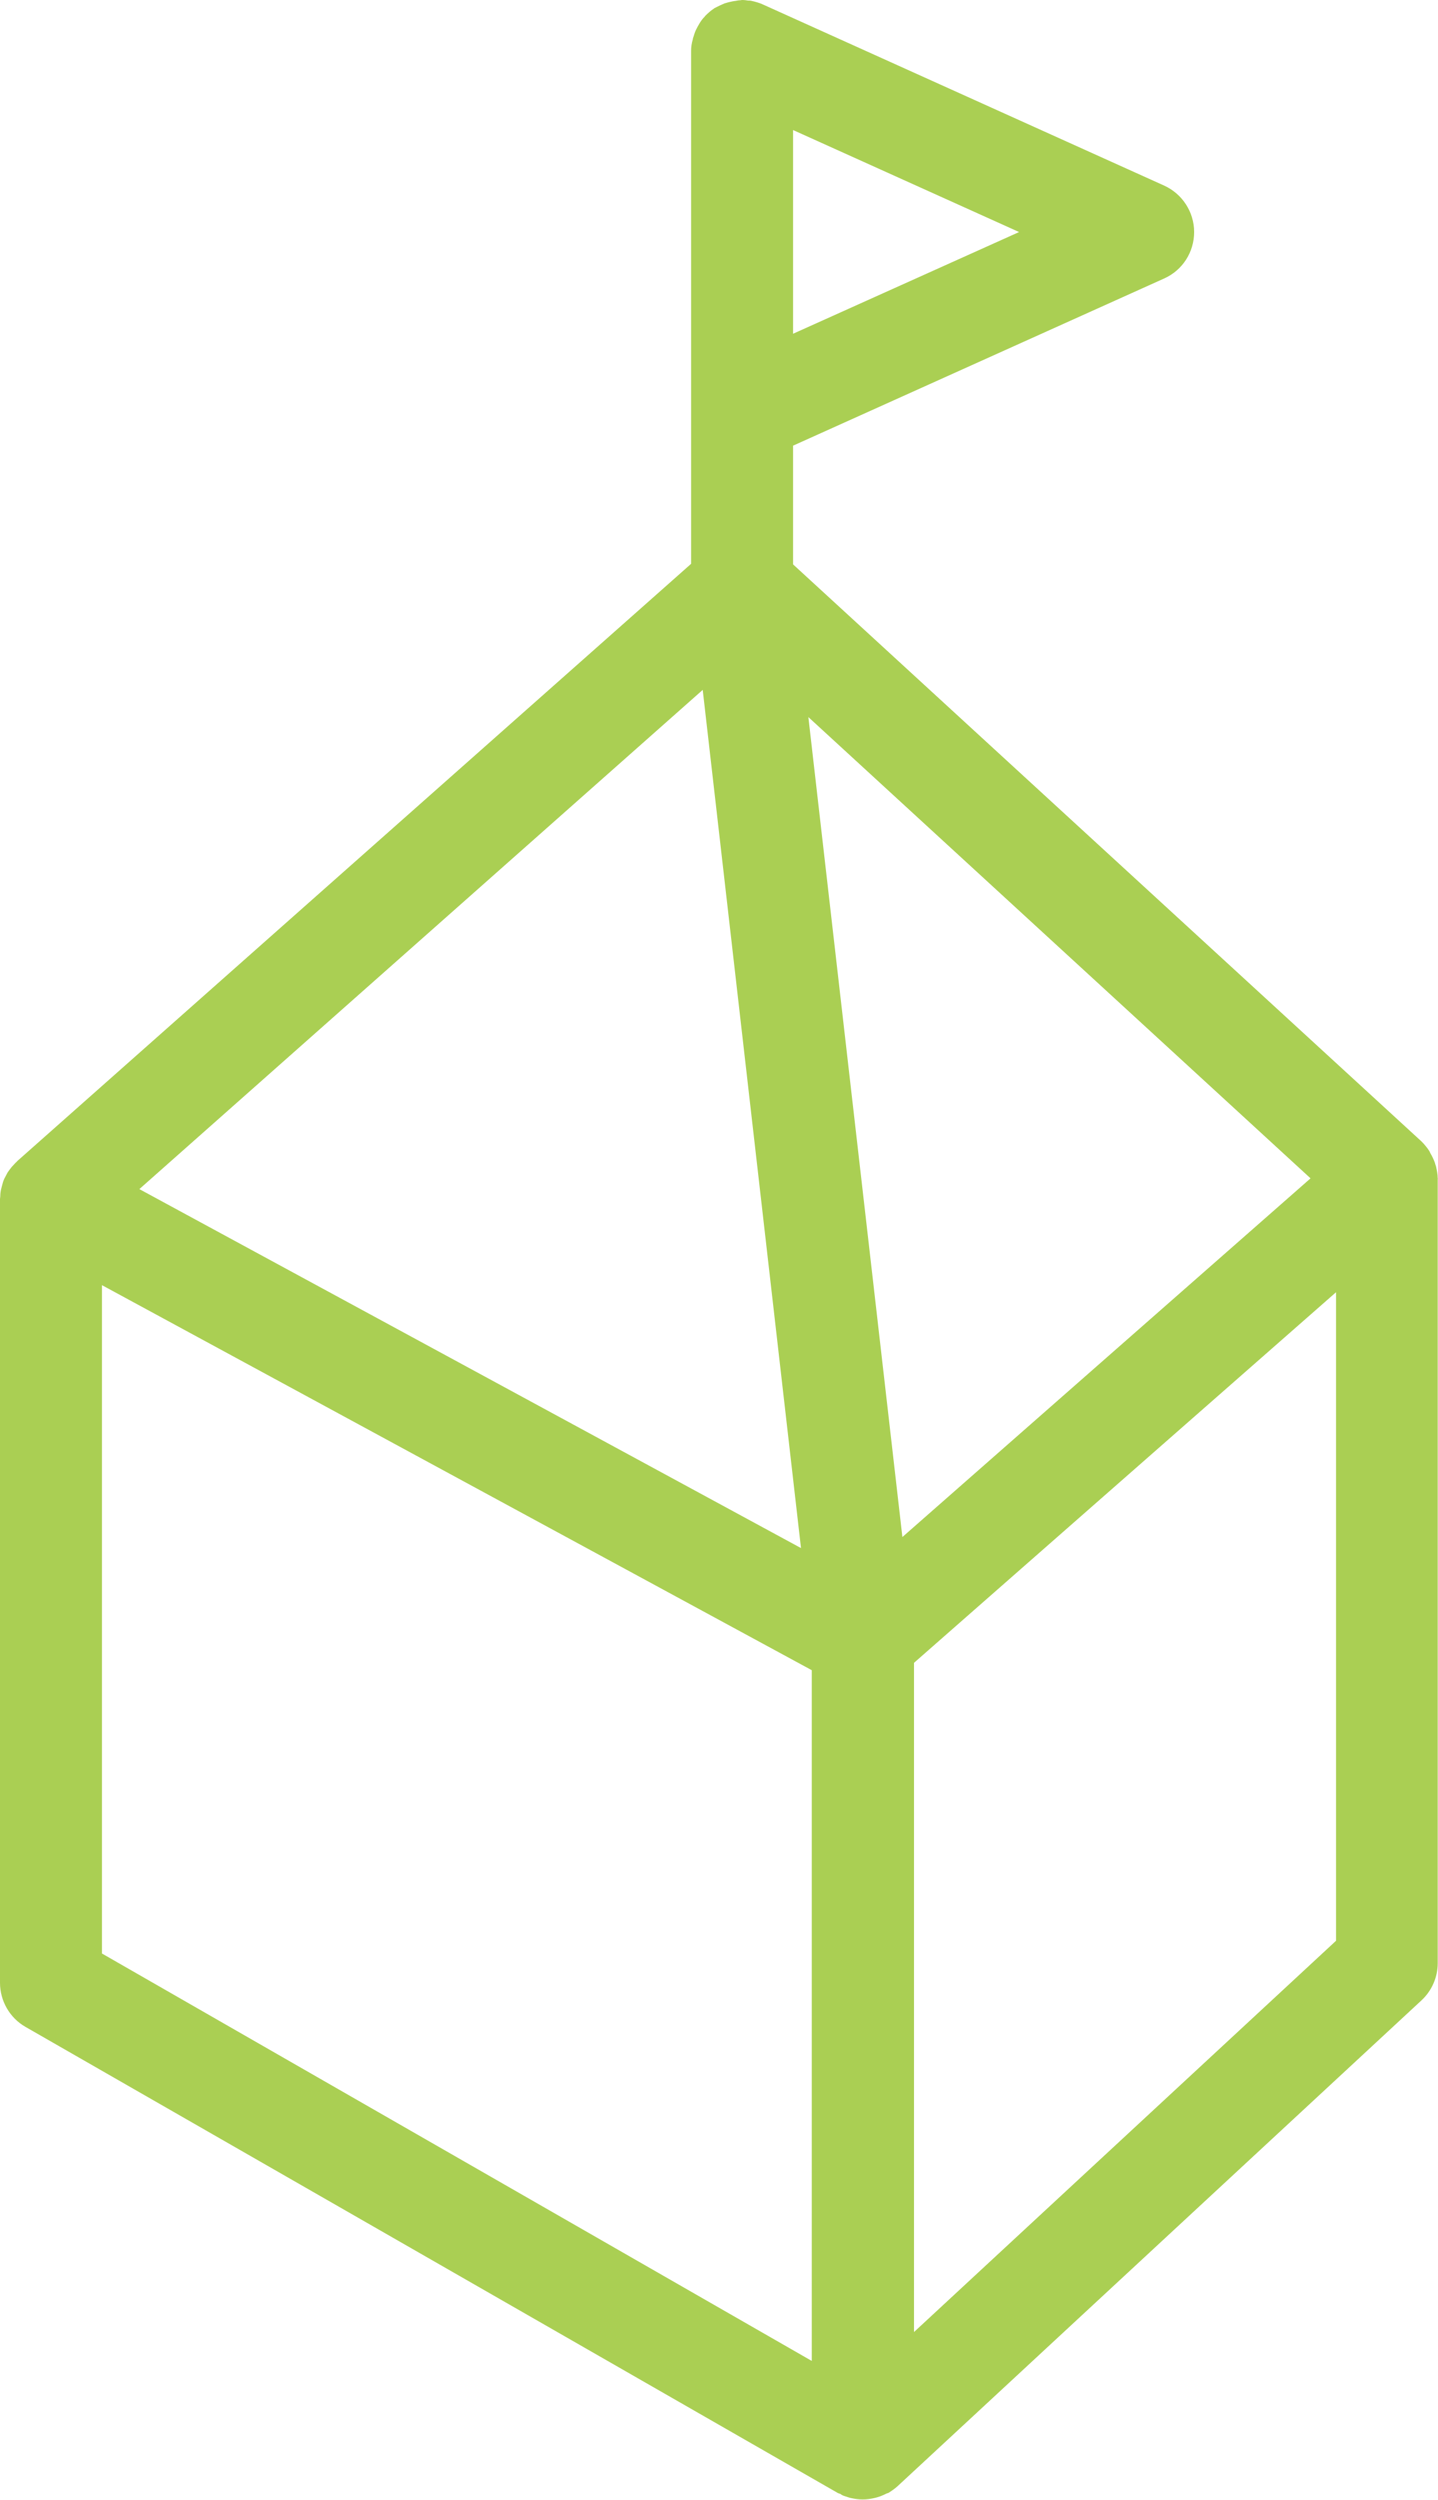 <svg id="Layer_1" xmlns="http://www.w3.org/2000/svg" xmlns:xlink="http://www.w3.org/1999/xlink" viewBox="0 0 50.77 88.23"><style>.st0{clip-path:url(#SVGID_2_);fill:#aacf53}</style><defs><path id="SVGID_1_" d="M0 0h50.77v88.23H0z"/></defs><clipPath id="SVGID_2_"><use xlink:href="#SVGID_1_" overflow="visible"/></clipPath><path class="st0" d="M50.76 41.59c0-.14-.03-.28-.06-.42-.01-.04-.03-.08-.04-.13-.04-.11-.09-.22-.15-.32-.02-.03-.03-.07-.05-.1-.08-.12-.17-.23-.27-.33L28 19.92v-4.19l13.1-5.9c.65-.29 1.06-.93 1.06-1.64 0-.71-.42-1.35-1.06-1.64L26.94.16c-.01 0-.01 0-.02-.01-.12-.05-.25-.09-.39-.12-.04-.01-.08-.01-.12-.01-.06-.01-.13-.02-.21-.02-.02 0-.05.01-.07.01-.05 0-.1.01-.15.02-.09.01-.18.03-.26.05-.05.01-.09.03-.14.04-.1.04-.2.09-.3.14l-.06.03-.01.01c-.11.07-.21.16-.31.26-.02.03-.05.06-.07.08-.07.08-.12.16-.17.25-.02.03-.04.07-.06.11-.05.09-.08.18-.11.28-.01.04-.03.07-.03.11-.04.13-.06.27-.06.41v18.1L.61 40.98c-.02.02-.03.04-.05.05-.05.05-.09.1-.14.15-.05.06-.1.13-.15.2-.03.06-.06.11-.09.17-.04.07-.07.15-.09.23-.02.06-.03.12-.05.19-.02.08-.03.17-.03.25 0 .04-.01.07-.01.1v27.66c0 .64.34 1.24.9 1.56l28.66 16.44c.03.02.07.03.1.04.03.01.05.04.08.05.06.03.12.04.17.06.04.01.08.03.13.04.14.03.28.05.42.05.14 0 .28-.02.41-.05l.11-.03c.11-.03.22-.08.32-.13.02-.01.04-.01.06-.02.01 0 .01-.01.02-.01.11-.07.21-.14.3-.22l18.5-17.15c.37-.34.58-.82.58-1.32V41.62c.01-.01 0-.02 0-.03m-4.49 0L31.86 54.25l-3.32-28.94 17.73 16.28zM28 11.78V4.59l7.98 3.6L28 11.78zm-3.19 12.57l3.47 30.29L4.92 41.97l19.89-17.62zM3.6 45.36l25.06 13.59v24.38L3.6 68.95V45.36zm28.67 36.95V58.69l14.9-13.08V68.5l-14.9 13.81z"/></svg>